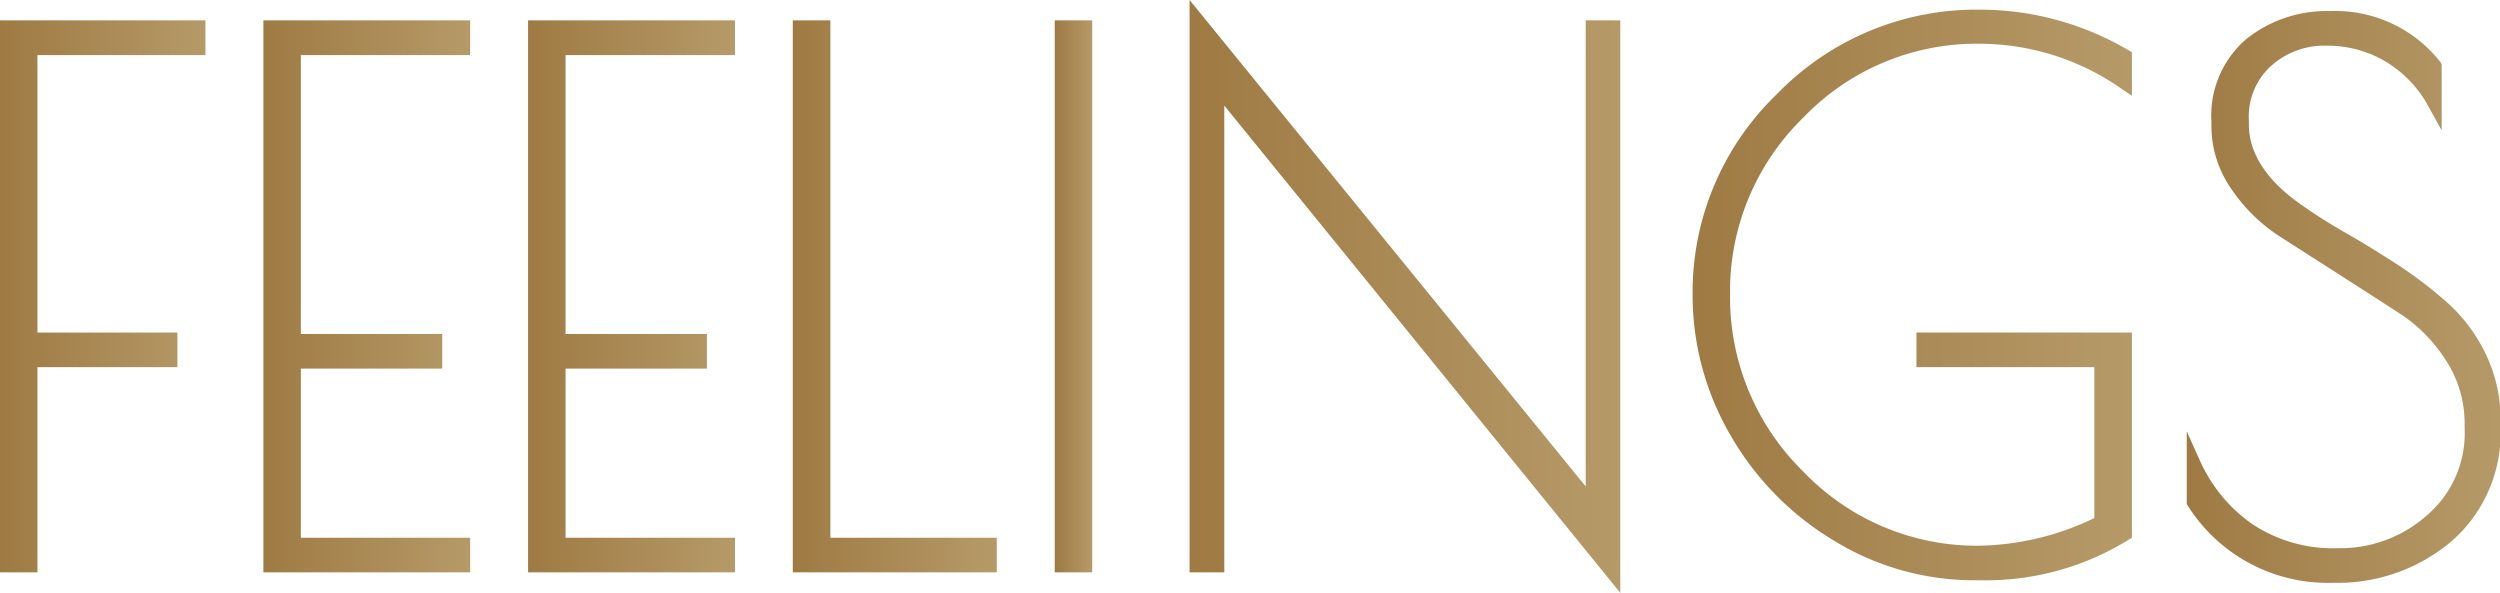 <?xml version="1.0" encoding="UTF-8"?> <svg xmlns="http://www.w3.org/2000/svg" xmlns:xlink="http://www.w3.org/1999/xlink" viewBox="0 0 191.54 45.42"> <defs> <style>.cls-1{fill:url(#Безымянный_градиент_6);}.cls-2{fill:url(#Безымянный_градиент_6-2);}.cls-3{fill:url(#Безымянный_градиент_6-3);}.cls-4{fill:url(#Безымянный_градиент_6-4);}.cls-5{fill:url(#Безымянный_градиент_6-5);}.cls-6{fill:url(#Безымянный_градиент_6-6);}.cls-7{fill:url(#Безымянный_градиент_6-7);}.cls-8{fill:url(#Безымянный_градиент_6-8);}</style> <linearGradient id="Безымянный_градиент_6" y1="22.71" x2="15.74" y2="22.71" gradientUnits="userSpaceOnUse"> <stop offset="0" stop-color="#9f7a43"></stop> <stop offset="1" stop-color="#b59a68"></stop> </linearGradient> <linearGradient id="Безымянный_градиент_6-2" x1="20.17" y1="22.71" x2="36.02" y2="22.71" xlink:href="#Безымянный_градиент_6"></linearGradient> <linearGradient id="Безымянный_градиент_6-3" x1="40.46" y1="22.71" x2="56.31" y2="22.71" xlink:href="#Безымянный_градиент_6"></linearGradient> <linearGradient id="Безымянный_градиент_6-4" x1="60.74" y1="22.71" x2="76.37" y2="22.71" xlink:href="#Безымянный_градиент_6"></linearGradient> <linearGradient id="Безымянный_градиент_6-5" x1="80.81" y1="22.71" x2="83.68" y2="22.71" xlink:href="#Безымянный_градиент_6"></linearGradient> <linearGradient id="Безымянный_градиент_6-6" x1="91.14" y1="22.71" x2="124.14" y2="22.71" xlink:href="#Безымянный_градиент_6"></linearGradient> <linearGradient id="Безымянный_градиент_6-7" x1="129.68" y1="22.6" x2="163.34" y2="22.6" xlink:href="#Безымянный_градиент_6"></linearGradient> <linearGradient id="Безымянный_градиент_6-8" x1="167.5" y1="22.74" x2="191.54" y2="22.74" xlink:href="#Безымянный_градиент_6"></linearGradient> </defs> <g id="Слой_2" data-name="Слой 2"> <g id="Слой_1-2" data-name="Слой 1"> <polygon class="cls-1" points="2.87 28.13 13.59 28.13 13.59 25.48 2.87 25.48 2.87 4.22 15.74 4.22 15.74 1.56 0 1.56 0 43.85 2.87 43.85 2.87 28.13"></polygon> <polygon class="cls-2" points="36.02 41.2 23.05 41.2 23.05 28.24 33.88 28.24 33.88 25.59 23.05 25.59 23.05 4.22 36.02 4.22 36.02 1.56 20.18 1.56 20.18 43.85 36.02 43.85 36.02 41.2"></polygon> <polygon class="cls-3" points="56.31 4.22 56.31 1.56 40.46 1.56 40.46 43.85 56.31 43.85 56.31 41.2 43.33 41.2 43.33 28.24 54.16 28.24 54.16 25.59 43.33 25.59 43.33 4.22 56.31 4.22"></polygon> <polygon class="cls-4" points="60.74 1.56 60.74 43.85 76.37 43.85 76.37 41.2 63.62 41.2 63.62 1.56 60.74 1.56"></polygon> <rect class="cls-5" x="80.81" y="1.56" width="2.87" height="42.29"></rect> <polygon class="cls-6" points="121.49 37.27 91.14 0 91.14 43.85 93.8 43.85 93.8 8.09 124.14 45.42 124.14 1.56 121.49 1.56 121.49 37.27"></polygon> <path class="cls-7" d="M151.65.74a21.26,21.26,0,0,0-15.49,6.45,21.07,21.07,0,0,0-6.48,15.41,21.35,21.35,0,0,0,2.9,10.74,22.41,22.41,0,0,0,7.91,8.07,20.6,20.6,0,0,0,10.83,3.05h.6a20.74,20.74,0,0,0,11.17-3.11l.25-.15V25.48H146.83v2.65h13.63V39.69a21.07,21.07,0,0,1-8.81,2.12,18.39,18.39,0,0,1-13.48-5.67,18.69,18.69,0,0,1-5.62-13.57A18.57,18.57,0,0,1,138.17,9a18.41,18.41,0,0,1,13.48-5.65,19,19,0,0,1,10.86,3.43l.83.56V4l-.26-.15A22.46,22.46,0,0,0,151.65.74Z"></path> <path class="cls-8" d="M187.54,23.22a32.18,32.18,0,0,0-3.8-2.91c-1.37-.89-2.76-1.75-4.15-2.54a40.83,40.83,0,0,1-3.66-2.36c-2.41-1.79-3.63-3.77-3.63-5.89V9.24A5.24,5.24,0,0,1,174,5.05a6.11,6.11,0,0,1,4.24-1.55,8.69,8.69,0,0,1,4.59,1.25,8.92,8.92,0,0,1,3.24,3.43l1,1.81V4.93L187,4.79A10.22,10.22,0,0,0,178.53.85,9.86,9.86,0,0,0,172.09,3a7.73,7.73,0,0,0-2.66,6.3v.38A8.45,8.45,0,0,0,171,14.54a12.93,12.93,0,0,0,3.72,3.61q2.15,1.38,4.68,3c1.68,1.07,3.25,2.09,4.66,3a12,12,0,0,1,3.42,3.59,8.81,8.81,0,0,1,1.35,4.74v.33a8.28,8.28,0,0,1-2.85,6.64A10,10,0,0,1,179.14,42a11.18,11.18,0,0,1-6.6-1.86,11.84,11.84,0,0,1-4-4.87l-1-2.22v5.57l.09.14a12.67,12.67,0,0,0,11.11,5.89,13.5,13.5,0,0,0,9.11-3.2,11,11,0,0,0,3.73-8.71v-.55a11.38,11.38,0,0,0-1.13-5.06A12.53,12.53,0,0,0,187.54,23.22Z"></path> </g> </g> </svg> 